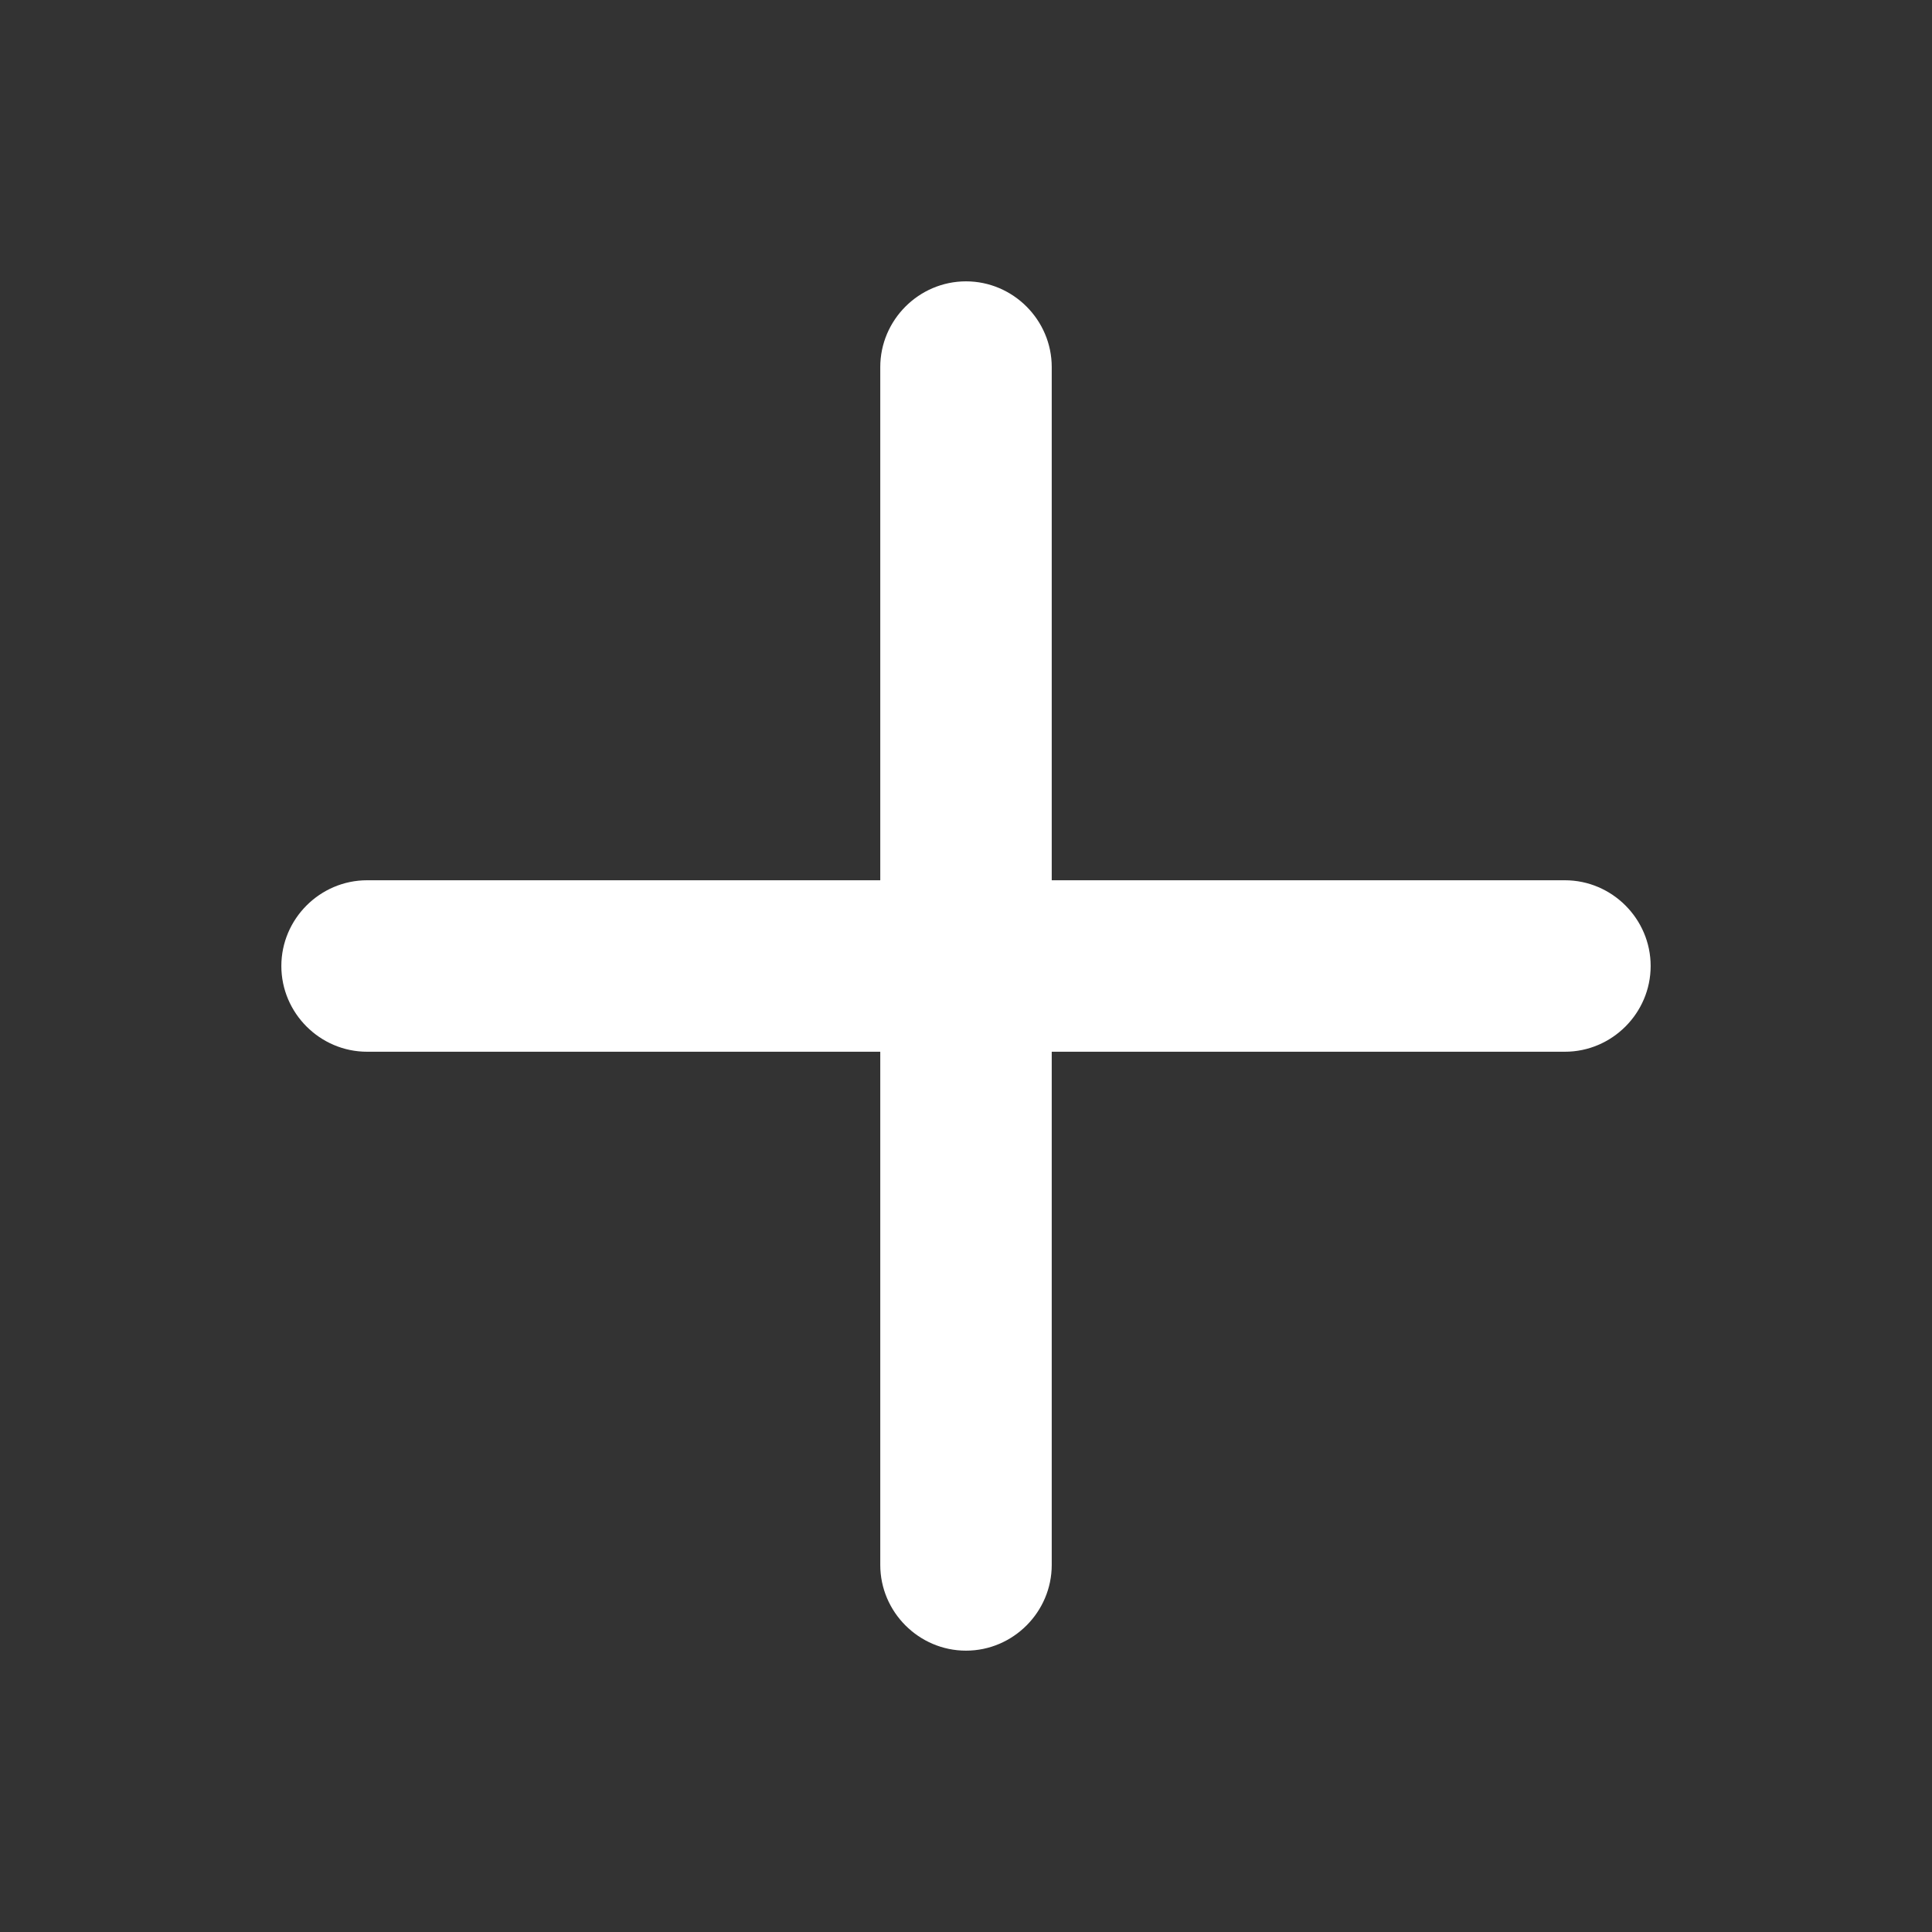 <?xml version="1.0" encoding="UTF-8"?><svg id="icons" xmlns="http://www.w3.org/2000/svg" fill="#ffffff" viewBox="0 0 16 16"><rect x="0" y="0" width="16" height="16" fill="#333333" stroke="none"/><path id="plus" d="m8,2.33c.39,0,.71.32.71.71v4.25h4.25c.39,0,.71.32.71.71s-.32.71-.71.71h-4.25v4.25c0,.39-.32.71-.71.71s-.71-.32-.71-.71v-4.25H3.04c-.39,0-.71-.32-.71-.71s.32-.71.71-.71h4.25V3.04c0-.39.32-.71.71-.71Z"/></svg>